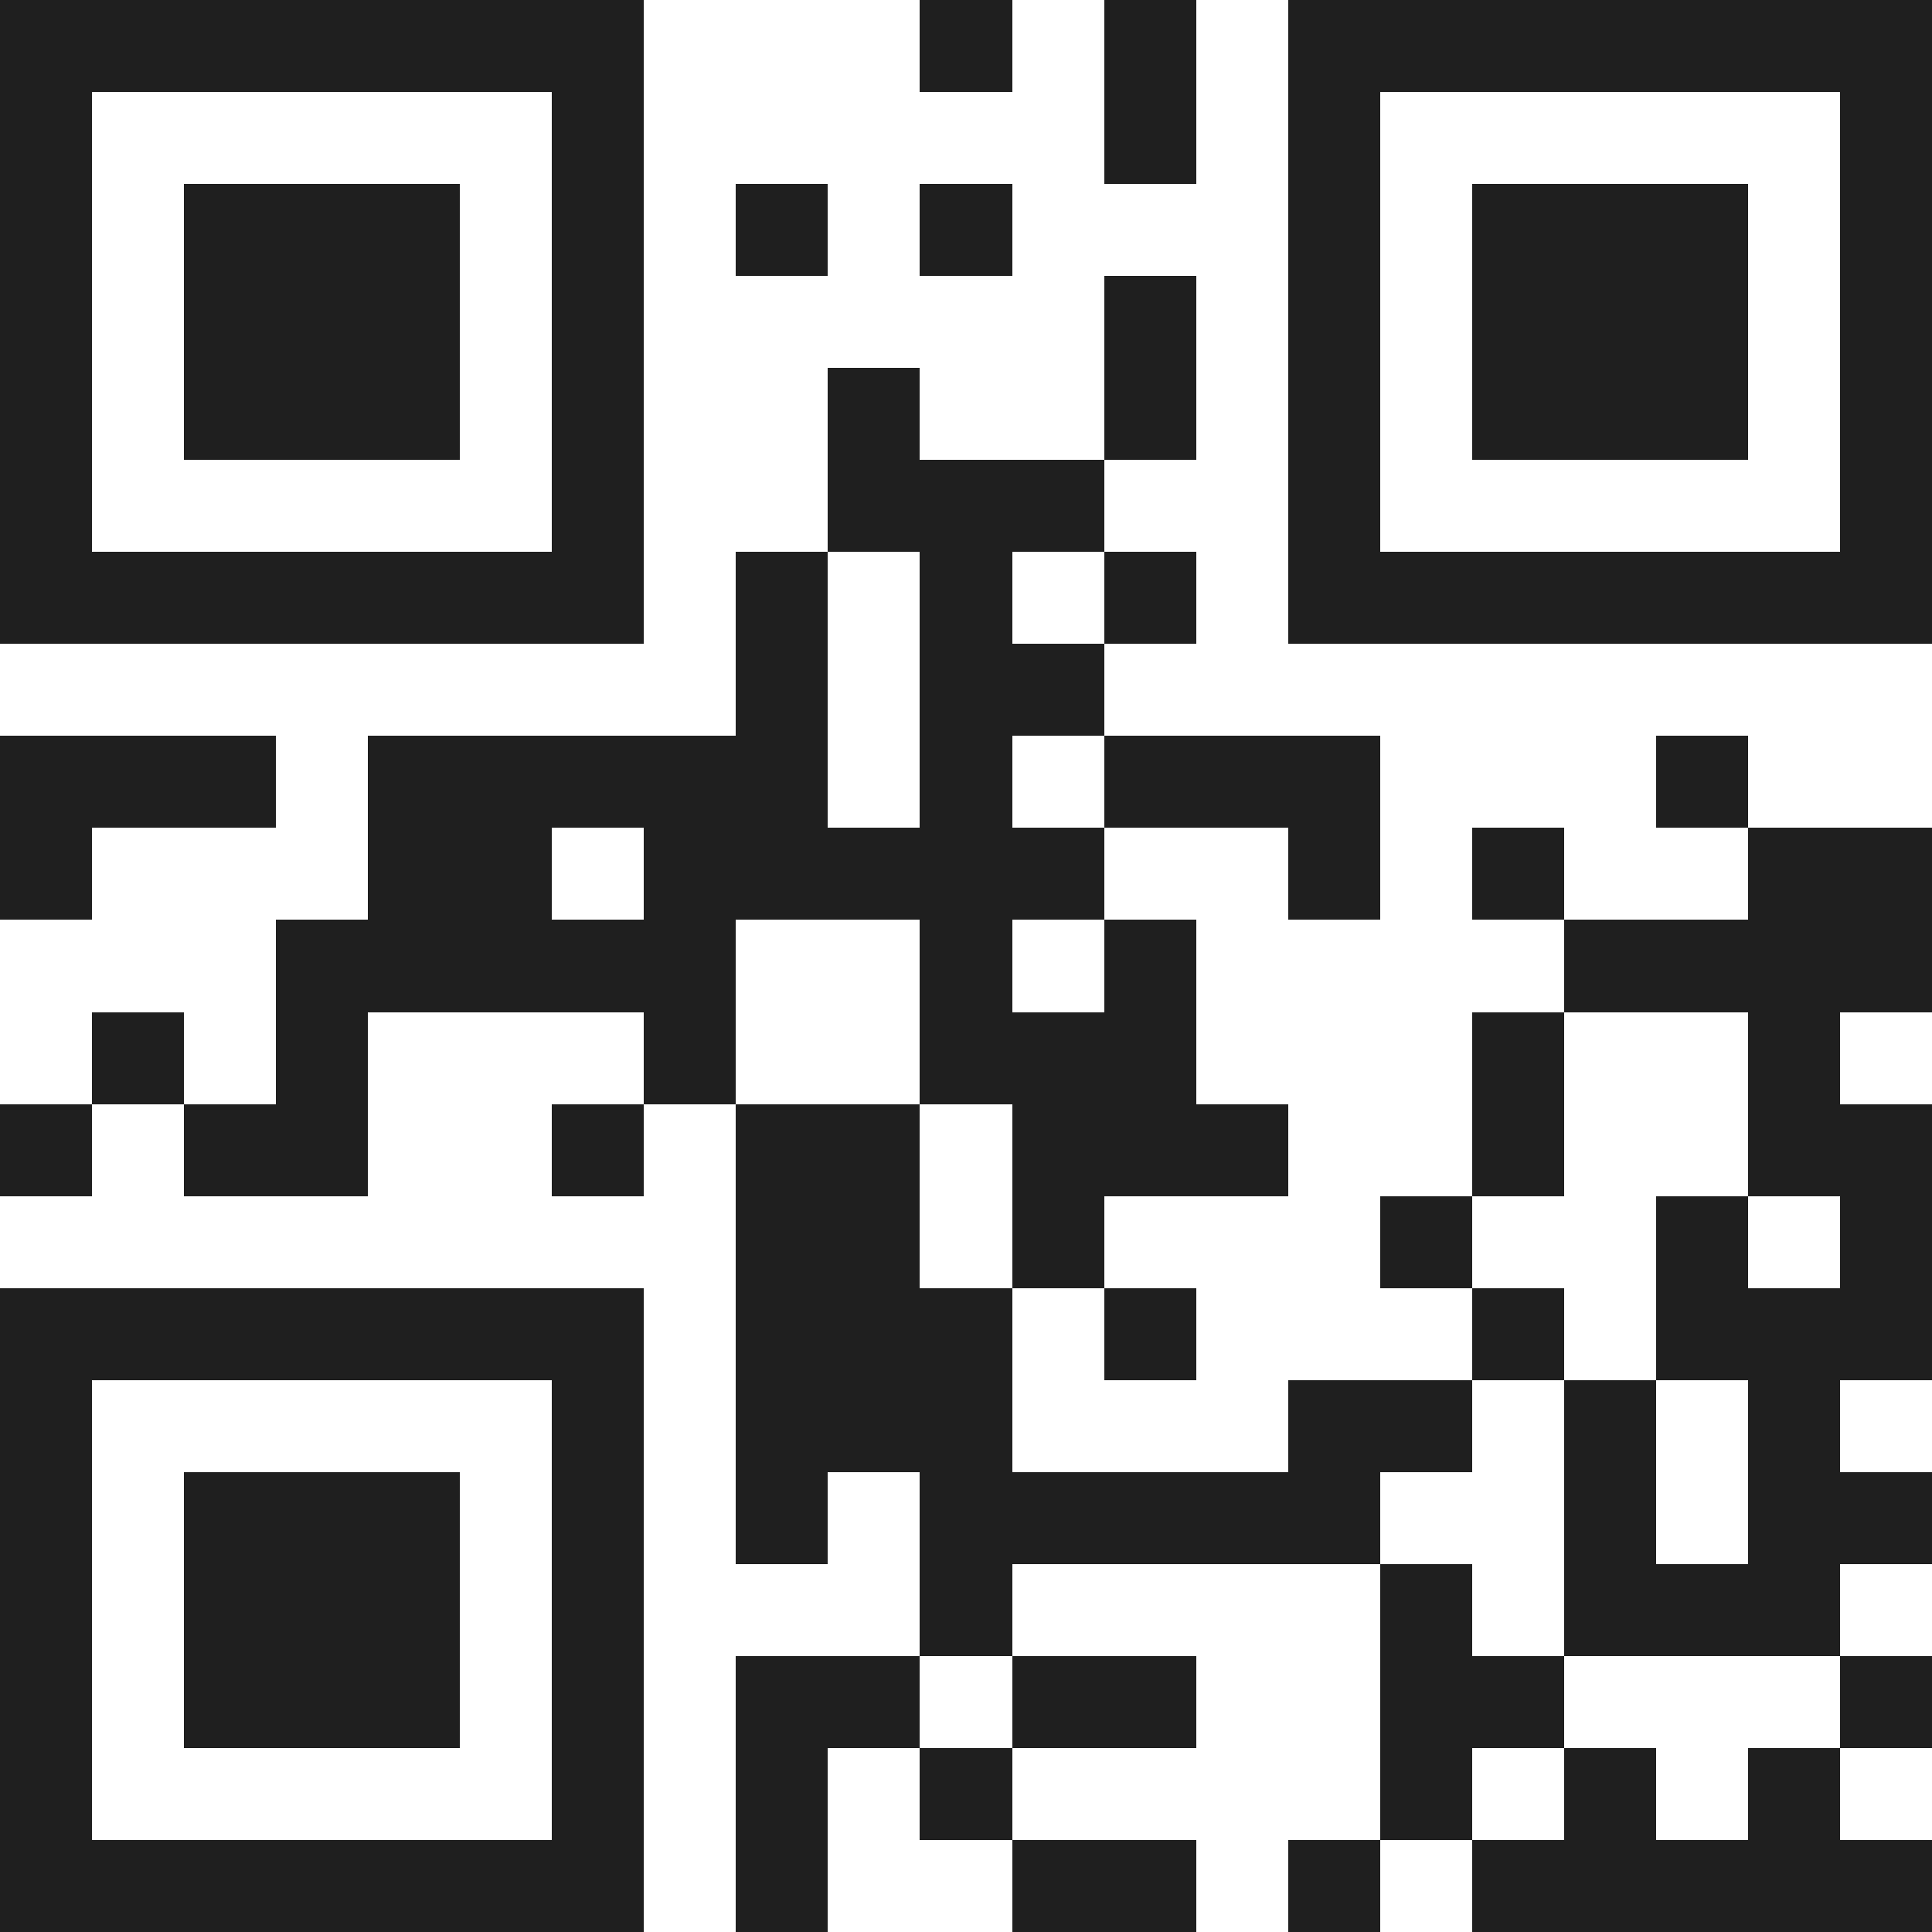 <svg xmlns="http://www.w3.org/2000/svg" viewBox="0 0 21 21" shape-rendering="crispEdges"><path fill="#ffffff" d="M0 0h21v21H0z"/><path stroke="#1f1f1f" d="M0 0.5h7m3 0h1m1 0h1m1 0h7M0 1.5h1m5 0h1m5 0h1m1 0h1m5 0h1M0 2.5h1m1 0h3m1 0h1m1 0h1m1 0h1m3 0h1m1 0h3m1 0h1M0 3.5h1m1 0h3m1 0h1m5 0h1m1 0h1m1 0h3m1 0h1M0 4.5h1m1 0h3m1 0h1m2 0h1m2 0h1m1 0h1m1 0h3m1 0h1M0 5.5h1m5 0h1m2 0h3m2 0h1m5 0h1M0 6.5h7m1 0h1m1 0h1m1 0h1m1 0h7M8 7.5h1m1 0h2M0 8.5h3m1 0h5m1 0h1m1 0h3m3 0h1M0 9.5h1m3 0h2m1 0h5m2 0h1m1 0h1m2 0h2M3 10.5h5m2 0h1m1 0h1m4 0h4M1 11.5h1m1 0h1m3 0h1m2 0h3m3 0h1m2 0h1M0 12.5h1m1 0h2m2 0h1m1 0h2m1 0h3m2 0h1m2 0h2M8 13.5h2m1 0h1m3 0h1m2 0h1m1 0h1M0 14.5h7m1 0h3m1 0h1m3 0h1m1 0h3M0 15.5h1m5 0h1m1 0h3m3 0h2m1 0h1m1 0h1M0 16.5h1m1 0h3m1 0h1m1 0h1m1 0h5m2 0h1m1 0h2M0 17.5h1m1 0h3m1 0h1m3 0h1m4 0h1m1 0h3M0 18.5h1m1 0h3m1 0h1m1 0h2m1 0h2m2 0h2m3 0h1M0 19.5h1m5 0h1m1 0h1m1 0h1m4 0h1m1 0h1m1 0h1M0 20.5h7m1 0h1m2 0h2m1 0h1m1 0h5"/></svg>
